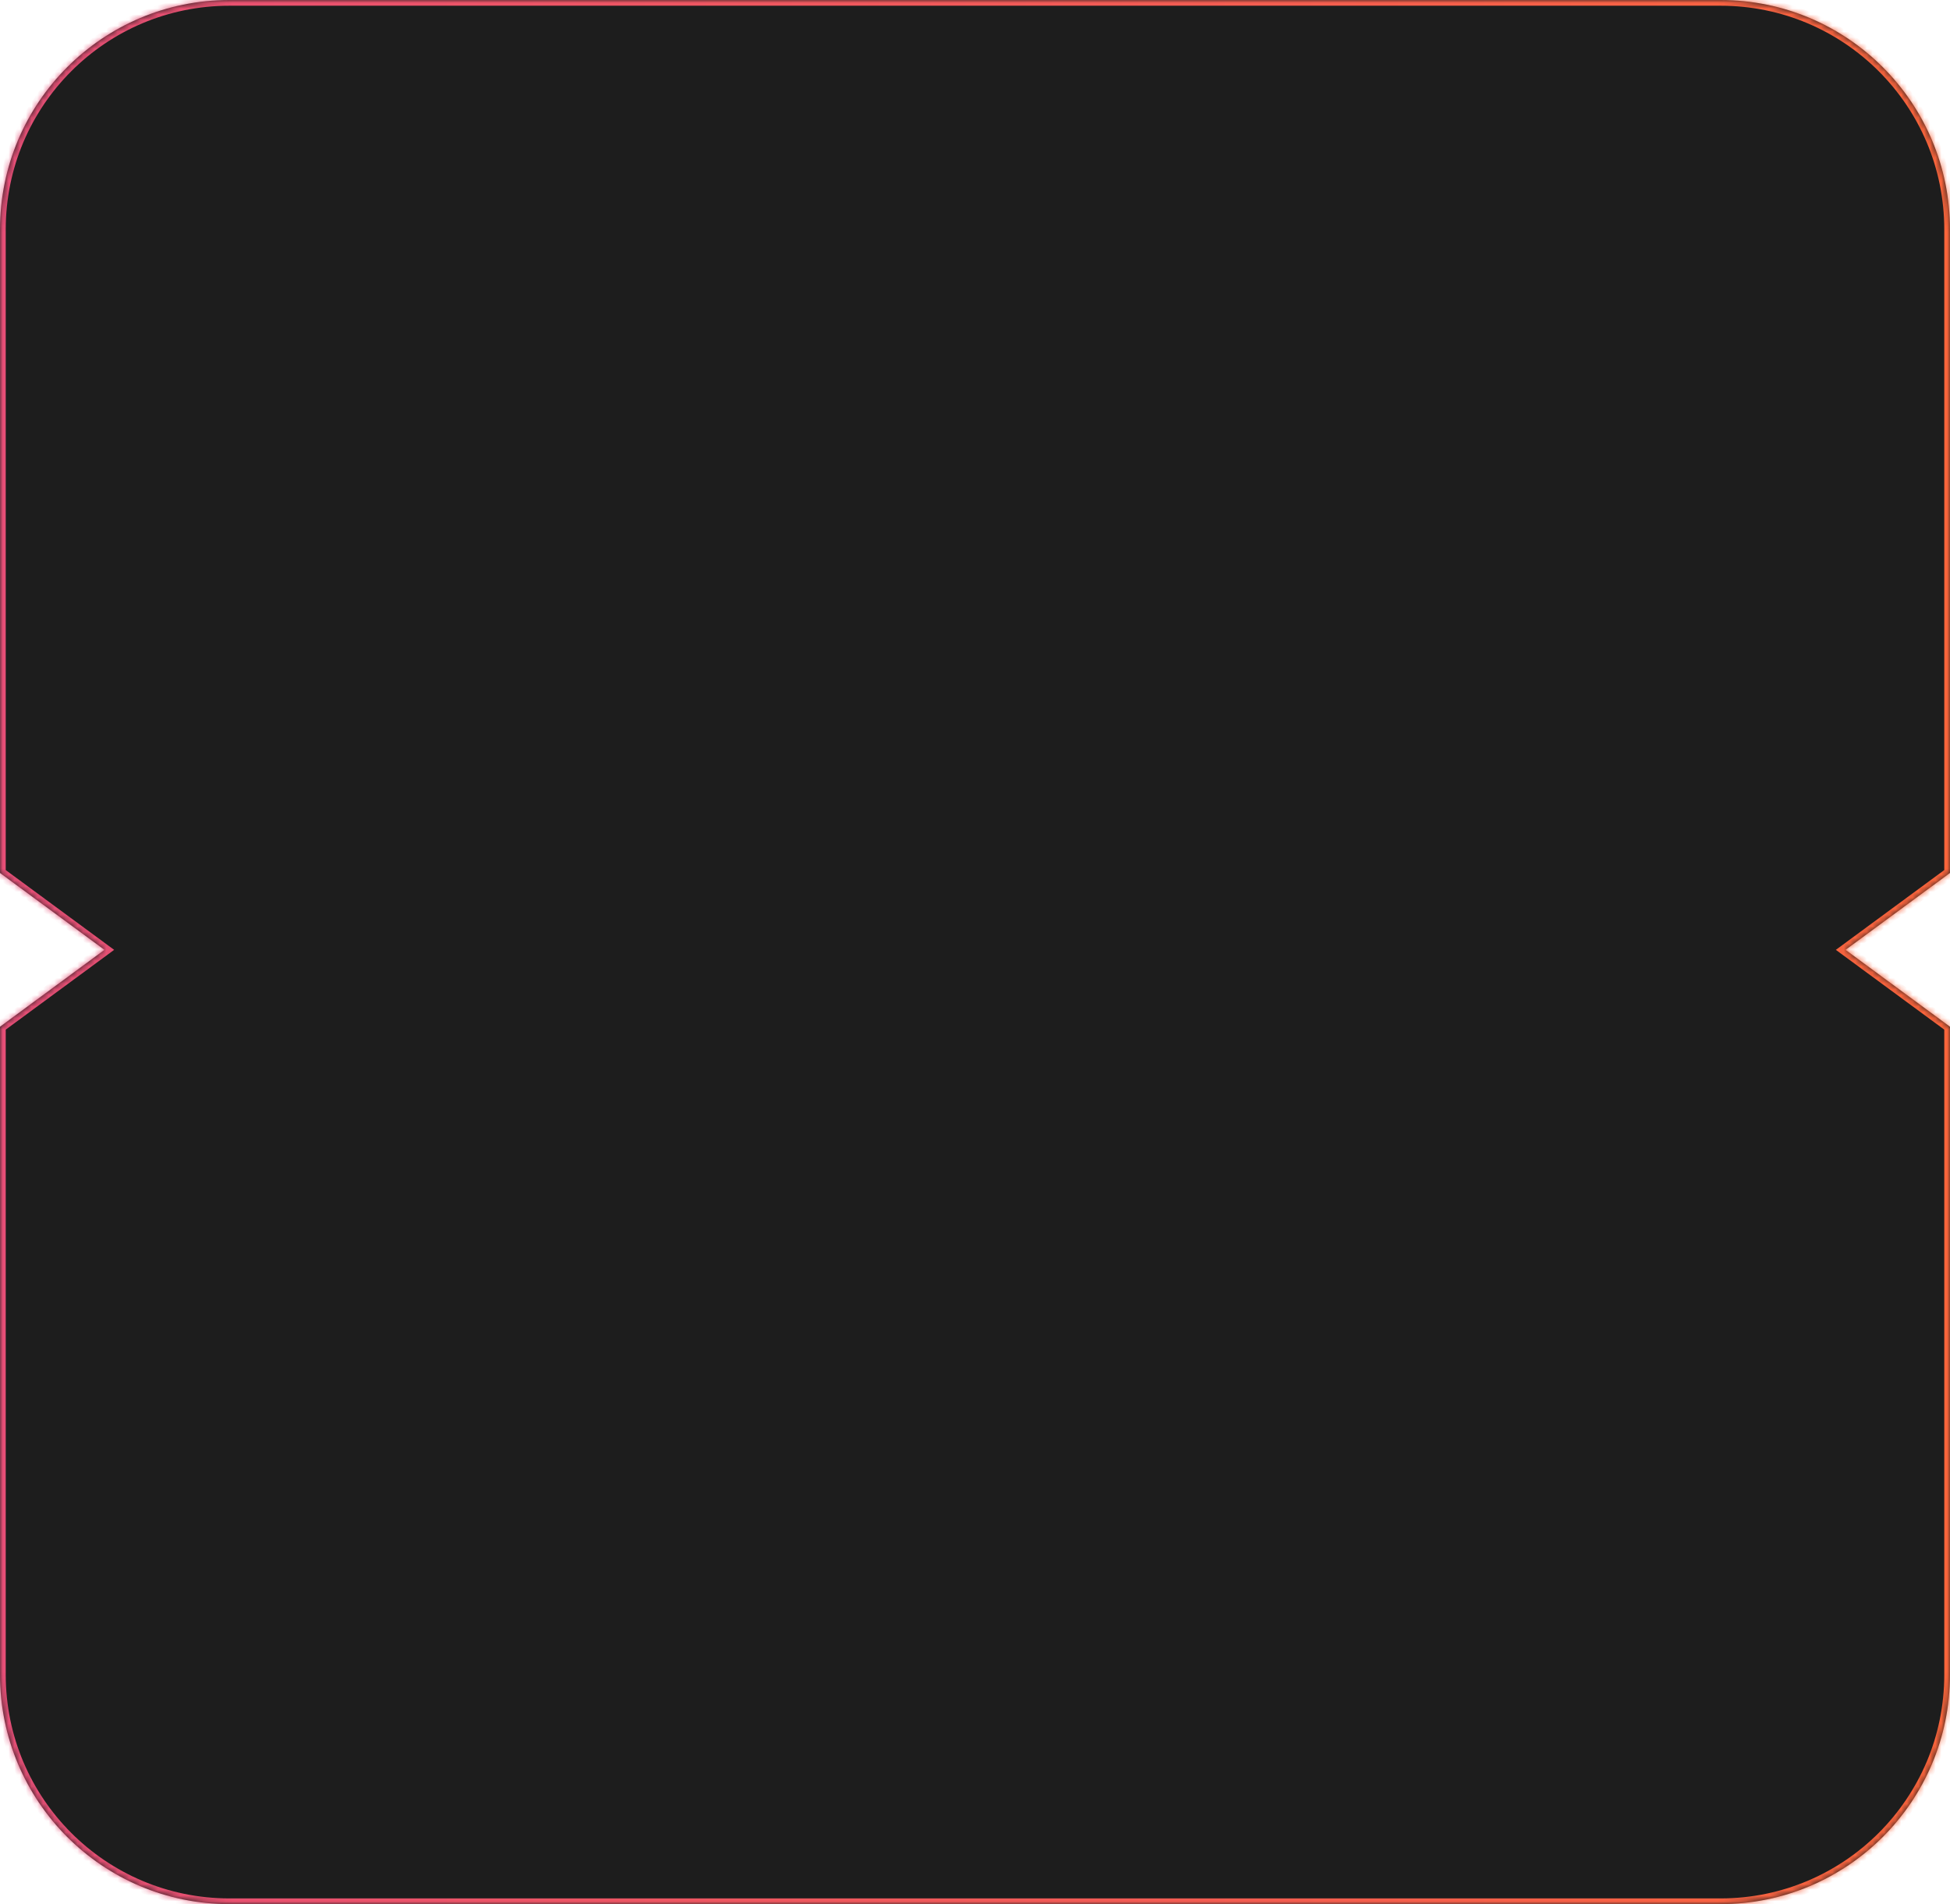 <?xml version="1.0" encoding="UTF-8"?> <svg xmlns="http://www.w3.org/2000/svg" width="340" height="332" viewBox="0 0 340 332" fill="none"><mask id="path-1-inside-1_6435_59" fill="white"><path d="M300 0C322.091 0 340 17.909 340 40V152.208L321.786 165.613L340 179.017V292C340 314.091 322.091 332 300 332H40C17.909 332 0 314.091 0 292V179.017L18.214 165.613L0 152.208V40C0 17.909 17.909 8.05325e-08 40 0H300Z"></path></mask><path d="M300 0C322.091 0 340 17.909 340 40V152.208L321.786 165.613L340 179.017V292C340 314.091 322.091 332 300 332H40C17.909 332 0 314.091 0 292V179.017L18.214 165.613L0 152.208V40C0 17.909 17.909 8.05325e-08 40 0H300Z" fill="#1D1D1D"></path><path d="M340 152.208L340.593 153.013L341 152.714V152.208H340ZM321.786 165.613L321.193 164.808L320.099 165.613L321.193 166.419L321.786 165.613ZM340 179.017H341V178.511L340.593 178.211L340 179.017ZM300 332L300 333L300 332ZM0 179.017L-0.593 178.211L-1 178.511V179.017H0ZM18.214 165.613L18.807 166.419L19.901 165.613L18.807 164.808L18.214 165.613ZM0 152.208H-1V152.714L-0.593 153.013L0 152.208ZM40 0L40 -1L40 0ZM300 0V1C321.539 1 339 18.461 339 40H340H341C341 17.356 322.644 -1 300 -1V0ZM340 40H339V152.208H340H341V40H340ZM340 152.208L339.407 151.403L321.193 164.808L321.786 165.613L322.379 166.419L340.593 153.013L340 152.208ZM321.786 165.613L321.193 166.419L339.407 179.822L340 179.017L340.593 178.211L322.379 164.808L321.786 165.613ZM340 179.017H339V292H340H341V179.017H340ZM340 292H339C339 313.539 321.539 331 300 331L300 332L300 333C322.644 333 341 314.644 341 292H340ZM300 332V331H40V332V333H300V332ZM40 332V331C18.461 331 1 313.539 1 292H0H-1C-1 314.644 17.356 333 40 333V332ZM0 292H1V179.017H0H-1V292H0ZM0 179.017L0.593 179.822L18.807 166.419L18.214 165.613L17.621 164.808L-0.593 178.211L0 179.017ZM18.214 165.613L18.807 164.808L0.593 151.403L0 152.208L-0.593 153.013L17.621 166.419L18.214 165.613ZM0 152.208H1V40H0H-1V152.208H0ZM0 40H1C1 18.461 18.461 1 40 1L40 0L40 -1C17.356 -1 -1 17.356 -1 40H0ZM40 0V1H300V0V-1H40V0Z" fill="url(#paint0_linear_6435_59)" mask="url(#path-1-inside-1_6435_59)"></path><defs><linearGradient id="paint0_linear_6435_59" x1="-95.5" y1="166" x2="523.75" y2="166" gradientUnits="userSpaceOnUse"><stop stop-color="#E14888"></stop><stop offset="0.779" stop-color="#FE6833"></stop></linearGradient></defs></svg> 